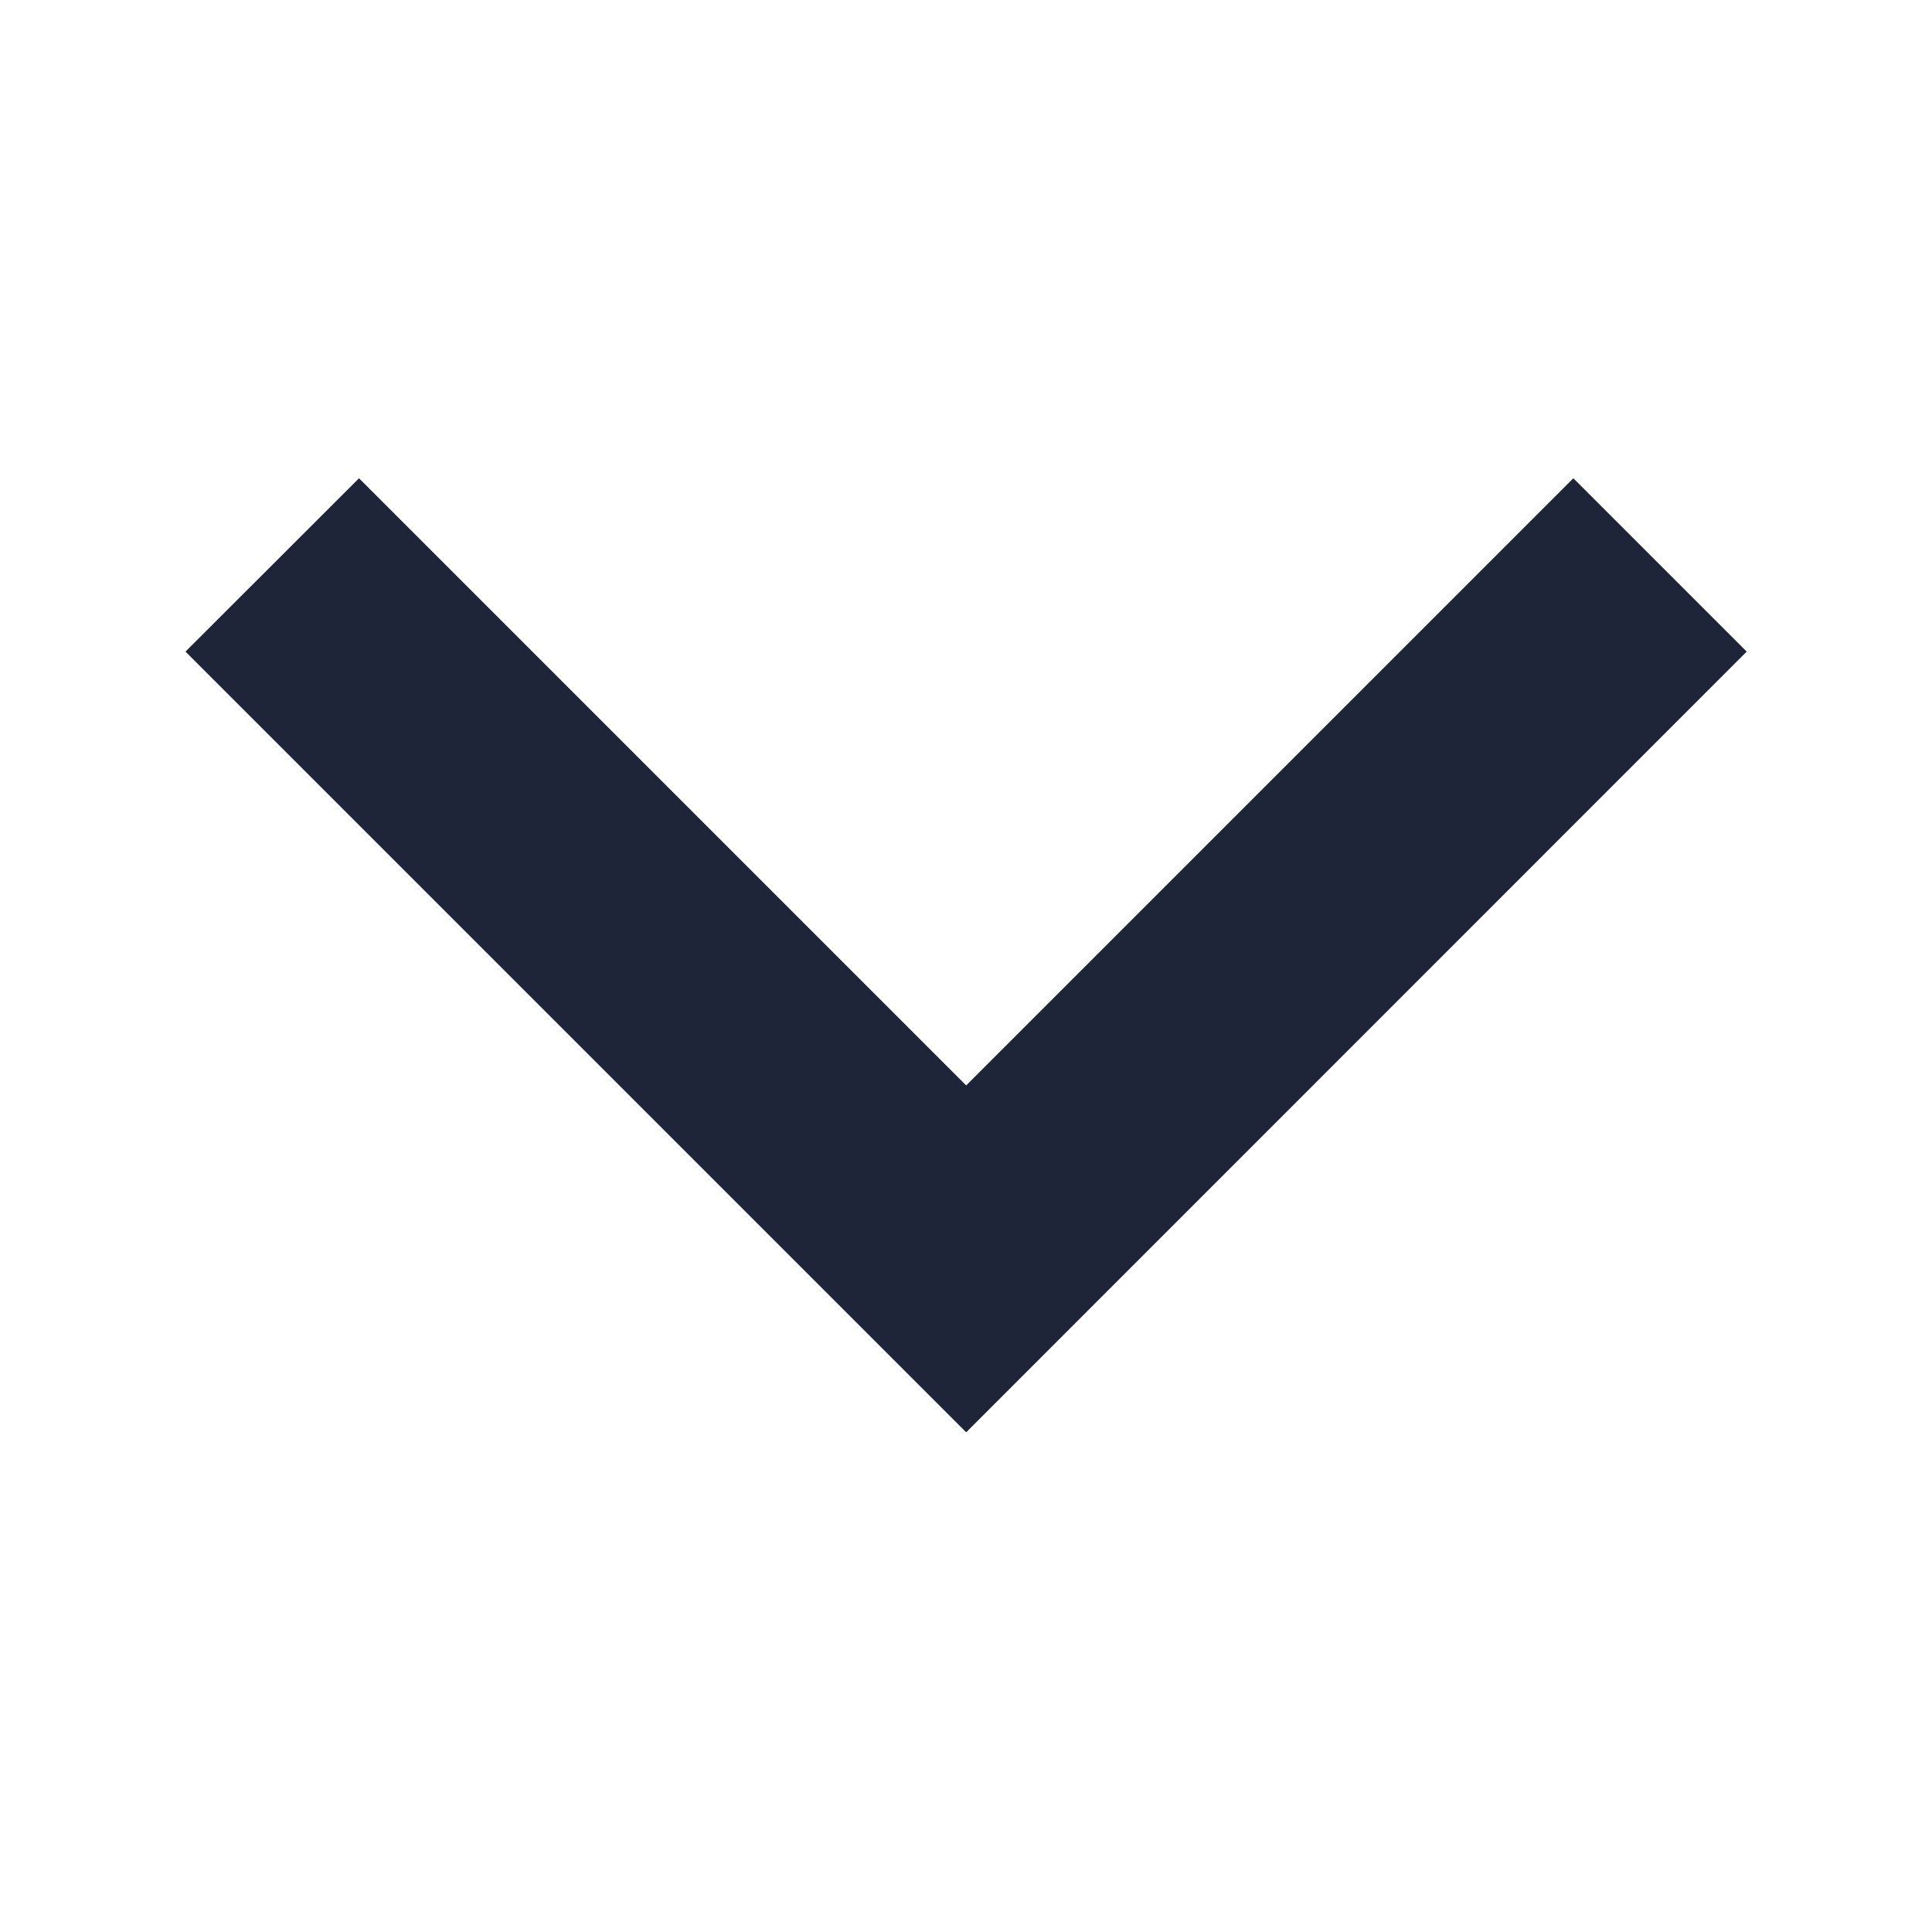 <svg width="11" height="11" viewBox="0 0 11 11" fill="none" xmlns="http://www.w3.org/2000/svg">
<path d="M5.501 6.18L8.958 2.723L9.945 3.71L5.501 8.155L1.056 3.71L2.044 2.723L5.501 6.18Z" fill="#1E2538"/>
</svg>

